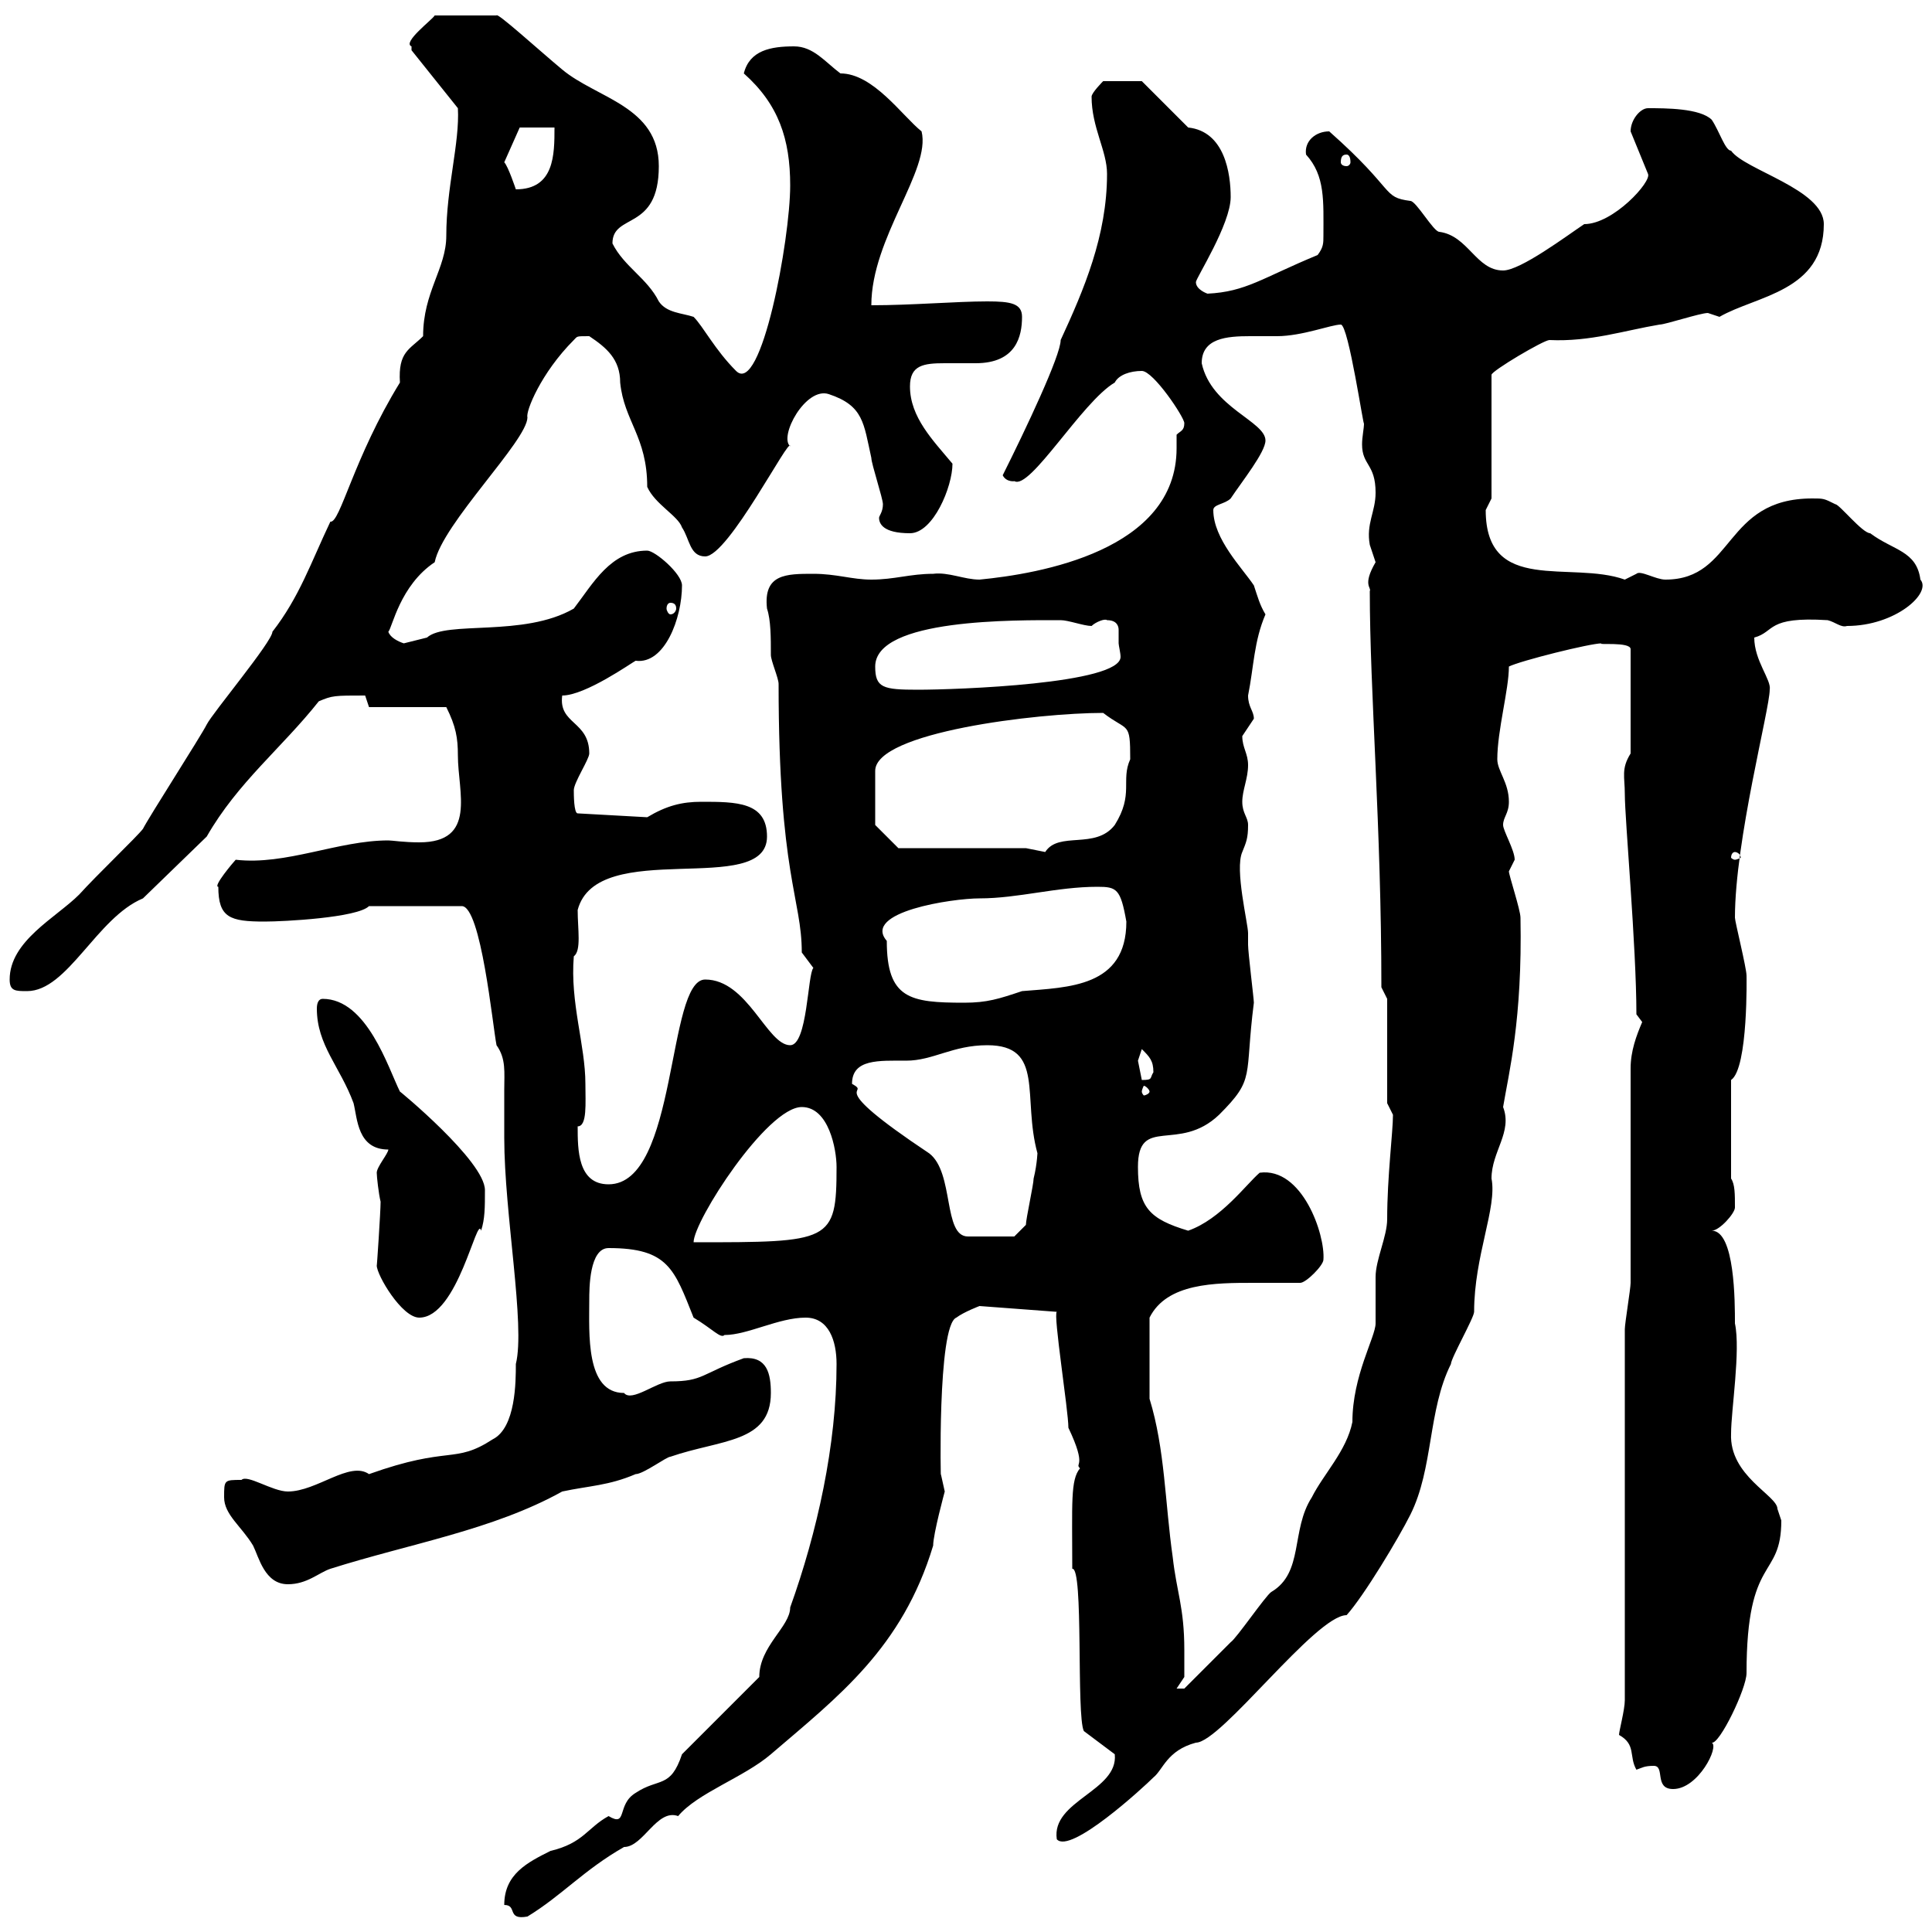 <svg xmlns="http://www.w3.org/2000/svg" xmlns:xlink="http://www.w3.org/1999/xlink" width="300" height="300"><path d="M78.30 295.80C80.40 295.80 78.60 298.20 81.90 297.60C87.30 294.30 90.60 290.40 96.90 286.80C99.90 286.80 102 280.80 105.30 282C108.30 278.40 115.50 276 119.70 272.40C130.20 263.40 140.10 255.90 144.90 240C144.90 238.20 146.70 231.60 146.70 231.60C146.70 231.60 146.10 228.90 146.10 228.90C146.10 231.30 145.50 205.80 148.50 204.60C149.70 203.70 152.10 202.80 152.10 202.80L164.10 203.70C163.50 204 165.90 219 165.90 221.70C168.90 228 166.80 227.10 167.70 228C166.20 229.80 166.50 233.40 166.50 243.60C168.30 243.30 167.10 266.40 168.30 268.80L173.10 272.40C173.70 278.10 163.20 279.60 164.10 285.60C166.20 288 177.60 277.50 179.10 276C180.60 274.80 181.20 271.80 185.70 270.60C189.60 270.60 204.30 250.80 209.10 250.80C211.80 247.80 217.20 238.80 219 235.20C222.60 228 221.70 219 225.30 211.80C225.30 210.90 228.90 204.60 228.90 203.70C228.90 195 232.50 187.50 231.60 183C231.60 178.80 234.90 175.80 233.40 171.90C234.30 166.50 236.40 158.40 236.10 142.50C236.10 141.30 234.30 135.90 234.30 135.30C234.30 135.30 235.20 133.50 235.20 133.50C235.20 132 233.40 129 233.40 128.10C233.40 126.90 234.30 126.30 234.30 124.50C234.30 121.50 232.50 119.70 232.50 117.90C232.50 113.40 234.30 107.10 234.30 103.50C236.10 102.60 246.90 99.90 248.70 99.90C247.80 100.20 253.20 99.60 253.20 100.80L253.20 117C251.70 119.40 252.30 120.60 252.30 123.30C252.30 127.20 254.10 147 254.10 157.50C254.10 157.50 255 158.70 255 158.70C254.10 160.80 253.20 163.20 253.20 165.90C253.20 171.30 253.20 193.80 253.20 199.20C253.20 200.10 252.30 205.50 252.30 206.40L252.30 264C252.30 265.50 251.40 268.80 251.40 269.40C254.10 270.90 252.90 272.70 254.10 274.80C255 274.50 255.30 274.20 256.80 274.20C258.60 274.20 256.80 277.80 259.80 277.80C263.70 277.80 267 271.20 265.80 270.60C267 270.90 271.20 262.20 271.20 259.80C271.20 241.20 276.60 245.40 276.60 236.10C276.60 236.10 276 234.30 276 234.30C276 232.20 268.50 229.20 268.80 222.60C268.80 219 270.30 209.70 269.40 205.50C269.40 202.20 269.40 191.10 265.80 191.10C267 191.10 269.40 188.40 269.40 187.50C269.40 185.40 269.40 183.90 268.80 183L268.80 167.70C271.50 165.90 271.20 151.20 271.20 151.50C271.20 150.30 269.40 143.10 269.40 142.50C269.40 130.50 274.80 110.10 274.80 107.10C275.10 105.60 272.40 102.60 272.40 99C275.70 98.10 274.20 95.70 283.80 96.30C285 96.60 285.90 97.50 286.80 97.20C294.30 97.20 300 92.10 298.20 90C297.60 85.50 294 85.50 290.40 82.80C289.20 82.80 285.60 78.30 285 78.30C283.20 77.40 283.20 77.40 281.40 77.40C267.60 77.40 269.40 90 258.60 90C257.10 90 254.70 88.50 254.10 89.10C254.10 89.10 252.30 90 252.30 90C243.90 87 230.70 92.40 230.70 79.20C230.70 79.20 231.60 77.40 231.60 77.40L231.60 58.20C231.60 57.60 239.70 52.80 240.60 52.80C246.90 53.10 252.30 51.30 257.70 50.40C258.60 50.40 264 48.60 265.20 48.60C265.20 48.60 267 49.20 267 49.20C272.70 45.90 283.20 45.30 283.20 34.80C283.20 29.40 270.90 26.40 268.80 23.40C267.90 23.40 267 20.40 265.80 18.60C264 16.80 258.60 16.80 255.90 16.80C254.70 16.80 253.20 18.60 253.20 20.40L255.90 27C256.50 28.20 250.50 34.80 246 34.80C243.30 36.60 236.10 42 233.40 42C229.20 42 228 36.60 223.50 36C222.60 36 219.90 31.20 219 31.20C214.50 30.60 216.90 29.70 206.40 20.40C204.30 20.40 202.50 21.90 202.80 24C205.80 27.30 205.50 31.20 205.50 36.60C205.50 37.80 205.50 38.40 204.60 39.60C195.90 43.20 193.50 45.30 187.50 45.60C187.50 45.60 185.70 45 185.70 43.80C185.70 43.20 191.10 34.80 191.10 30.60C191.10 27 190.20 20.40 184.50 19.80L177.30 12.60L171.30 12.60C171.30 12.60 169.50 14.40 169.50 15C169.50 19.80 171.90 23.40 171.90 27C171.90 36.60 168.30 45 164.70 52.80C164.70 55.20 159.30 66.60 155.70 73.80C156.30 75 157.80 74.70 157.50 74.70C159.90 76.20 168 62.40 173.10 59.40C173.70 58.20 175.50 57.60 177.30 57.60C179.10 57.60 183.90 64.80 183.90 65.70C183.90 66.90 183.30 66.90 182.70 67.50C182.70 68.40 182.70 69 182.70 69.60C182.70 85.50 161.40 89.10 152.10 90C149.70 90 147.30 88.80 144.90 89.10C141.30 89.10 138.90 90 135.30 90C132.30 90 129.90 89.10 126.30 89.10C122.10 89.10 118.50 89.10 119.10 94.50C119.70 96.30 119.70 99 119.70 101.70C119.70 102.60 120.90 105.30 120.90 106.20C120.90 135.90 124.50 139.50 124.50 147.90L126.30 150.30C125.40 151.20 125.40 162.30 122.70 162.30C119.10 162.30 116.10 152.10 109.50 152.10C103.50 152.10 105.30 183.90 94.50 183.90C89.70 183.90 89.70 178.50 89.70 174.90C91.20 174.90 90.90 171.30 90.90 168.30C90.90 162.30 88.50 155.70 89.10 148.50C90.30 147.60 89.70 144.30 89.70 141.30C92.70 129.90 119.10 139.50 119.10 129.90C119.10 124.50 114.30 124.50 108.90 124.50C105.90 124.50 103.50 125.10 100.50 126.90L89.70 126.30C89.10 126.30 89.10 123.30 89.10 122.70C89.10 121.50 91.50 117.90 91.50 117C91.50 111.90 86.70 112.50 87.30 108C90.90 108 98.10 102.90 98.70 102.60C103.20 103.20 105.90 96 105.90 90.90C105.90 89.10 101.70 85.50 100.50 85.50C94.80 85.50 92.10 90.60 89.10 94.50C81.30 99 69.30 96.30 66.30 99C66.30 99 62.70 99.90 62.70 99.90C61.80 99.60 60.60 99 60.30 98.10C60.90 97.50 62.10 90.90 67.50 87.30C68.70 81.30 81.90 68.40 81.90 64.80C81.60 63.90 84 57.90 89.10 52.80C89.70 52.20 89.40 52.20 91.50 52.20C94.20 54 96.30 55.80 96.30 59.40C96.90 65.40 100.50 67.80 100.50 75.60C101.70 78.30 105.30 80.10 105.90 81.90C107.10 83.70 107.10 86.40 109.50 86.40C113.10 86.40 122.70 67.50 122.70 69.30C120.90 67.80 125.10 60 128.70 61.20C134.10 63 134.10 65.70 135.30 71.10C135.30 72 137.10 77.40 137.10 78.30C137.10 79.50 136.50 80.10 136.50 80.40C136.50 81.30 137.10 82.80 141.30 82.80C144.90 82.80 147.90 75.60 147.90 72C144.90 68.40 141.30 64.80 141.30 60C141.30 56.70 143.40 56.40 146.70 56.40C148.20 56.40 150 56.40 151.50 56.40C157.80 56.40 158.70 52.20 158.70 49.20C158.70 47.10 156.90 46.80 153.30 46.80C148.50 46.80 141.60 47.40 135.30 47.40C135.30 36.90 144.60 26.40 143.10 20.40C140.10 18 135.60 11.40 130.50 11.40C128.10 9.60 126.30 7.20 123.30 7.20C119.70 7.20 116.40 7.80 115.50 11.40C120.90 16.20 122.70 21.60 122.70 28.80C122.70 37.20 118.20 61.50 114.30 57.60C111 54.30 109.20 50.70 107.70 49.20C105.90 48.60 103.50 48.60 102.30 46.80C100.50 43.20 96.90 41.40 95.10 37.80C95.10 33 102.30 36 102.30 25.80C102.30 16.50 92.70 15.30 87.30 10.80C83.70 7.80 77.10 1.80 77.10 2.40L67.50 2.40C67.20 3 62.40 6.60 63.90 7.20C63.90 7.20 63.90 7.80 63.90 7.80L71.10 16.80C71.40 22.20 69.30 29.10 69.30 36.60C69.30 41.70 65.70 45.30 65.70 52.20C63.60 54.30 61.80 54.60 62.10 59.40C54.90 71.10 52.80 81.30 51.30 81C48.30 87.30 46.50 92.70 42.30 98.10C42.30 99.60 33 110.70 32.10 112.50C31.20 114.30 23.10 126.90 22.20 128.70C21.30 129.90 15 135.90 12.30 138.90C8.70 142.50 1.50 146.10 1.50 152.10C1.50 153.90 2.40 153.90 4.20 153.90C10.50 153.90 15 142.50 22.20 139.50L32.10 129.90C36.90 121.50 43.80 116.10 49.50 108.90C51.60 108 51.90 108 56.70 108L57.30 109.80L69.30 109.80C70.80 112.80 71.10 114.60 71.10 117.30C71.10 123 74.10 130.80 65.10 130.80C62.70 130.80 60.90 130.50 60.30 130.50C52.50 130.50 44.40 134.40 36.60 133.50C36.30 133.80 33 137.70 33.90 137.70C33.90 142.50 35.70 143.10 41.10 143.10C44.10 143.10 55.50 142.50 57.30 140.70L71.70 140.70C74.70 140.70 76.50 159.30 77.10 162.30C78.60 164.40 78.30 166.50 78.30 169.20C78.30 171.60 78.30 174 78.30 176.70C78.30 188.40 81.60 205.80 80.10 211.80C80.10 214.50 80.10 221.70 76.50 223.50C70.50 227.40 69.90 224.40 57.30 228.90C54.30 226.80 49.20 231.60 44.70 231.60C42.30 231.60 38.40 228.90 37.50 229.80C34.80 229.80 34.80 229.80 34.80 232.50C34.80 235.20 37.50 237 39.30 240C40.20 241.80 41.10 246 44.70 246C47.70 246 49.50 244.20 51.30 243.60C63.60 239.70 76.50 237.60 87.30 231.60C91.50 230.70 94.50 230.70 98.70 228.90C99.90 228.90 103.50 226.20 104.10 226.20C111.90 223.50 119.70 224.10 119.70 216.30C119.70 213.30 119.10 210.60 115.50 210.90C108.90 213.30 109.20 214.50 104.10 214.50C102 214.50 98.10 217.80 96.90 216.30C90.90 216.30 91.50 207 91.50 201.90C91.50 200.10 91.50 193.80 94.50 193.80C103.80 193.80 104.70 197.10 107.70 204.60C110.70 206.40 111.90 207.90 112.50 207.30C116.10 207.30 120.90 204.60 125.10 204.60C128.70 204.60 129.90 208.20 129.90 211.80C129.90 224.40 126.90 237.90 122.70 249.60C122.70 252.60 117.90 255.60 117.90 260.40L105.90 272.40C104.10 277.80 102.30 276 98.70 278.40C95.70 280.20 97.50 283.80 94.50 282C91.20 283.80 90.60 286.20 85.50 287.40C81.90 289.20 78.30 291 78.30 295.80ZM183.90 256.20C183.90 249.60 182.70 247.20 182.10 241.80C180.90 233.40 180.90 225 178.50 217.20L178.50 204.60C181.20 199.20 188.70 199.20 194.70 199.20C197.10 199.20 199.50 199.20 201.90 199.20C202.80 199.20 205.50 196.50 205.50 195.60C205.80 191.70 202.20 181.20 195.60 182.10C193.50 183.90 189.60 189.30 184.50 191.10C178.50 189.30 176.70 187.50 176.70 181.20C176.70 173.10 183 179.10 189.30 173.10C195 167.40 193.20 167.40 194.70 155.70C194.70 155.10 193.80 147.90 193.80 146.70C193.80 146.10 193.80 145.20 193.80 144.90C193.80 143.40 191.70 135 192.90 132.30C193.50 130.80 193.80 130.20 193.80 128.10C193.80 126.90 192.90 126.30 192.90 124.50C192.90 122.70 193.80 120.90 193.80 118.80C193.80 117 192.90 116.10 192.90 114.30C192.90 114.30 194.70 111.60 194.70 111.60C194.70 110.40 193.80 109.80 193.80 108C194.70 103.50 194.70 99.60 196.50 95.40C195.60 93.90 195.30 92.70 194.70 90.90C192.90 88.20 188.40 83.70 188.40 79.20C188.40 78.30 190.20 78.30 191.10 77.40C192.90 74.70 196.50 70.20 196.50 68.40C196.50 65.40 188.10 63.30 186.60 56.40C186.60 52.50 190.50 52.20 194.10 52.20C195.60 52.20 197.10 52.20 198.30 52.20C202.20 52.20 206.70 50.40 208.20 50.40C209.40 50.40 211.80 66.90 211.80 65.70C211.80 66.60 211.50 67.80 211.50 69C211.50 72.30 213.60 72 213.60 76.50C213.60 79.50 212.10 81.30 212.70 84.60C212.70 84.60 213.60 87.30 213.60 87.30C211.50 90.90 213 91.20 212.70 91.80C212.70 107.40 214.50 128.40 214.50 153.30L215.40 155.10L215.40 171.30C215.40 171.30 216.30 173.10 216.30 173.10C216.30 175.80 215.40 182.70 215.40 189.30C215.40 192 213.60 195.60 213.60 198.30C213.60 199.20 213.60 204.60 213.60 205.50C213.60 207.60 210 213.60 210 220.80C209.10 225.30 205.50 228.90 203.70 232.50C200.40 237.60 202.50 244.20 197.40 247.20C196.50 247.80 192 254.40 191.10 255C189.30 256.80 183.90 262.20 183.90 262.20L182.70 262.20L183.90 260.40C183.90 260.40 183.90 256.80 183.90 256.20ZM58.50 196.50C58.50 198 62.40 204.60 65.10 204.60C71.10 204.60 74.10 188.40 74.70 191.10C75.30 189.30 75.30 187.50 75.30 184.80C75.30 180.30 61.80 169.20 62.10 169.50C60.30 165.90 57 155.10 50.10 155.10C49.50 155.10 49.20 155.70 49.20 156.60C49.20 162.30 52.80 165.60 54.90 171.30C55.50 173.70 55.50 178.50 60.30 178.50C60.30 179.10 58.50 181.20 58.50 182.10C58.50 182.70 58.80 185.40 59.10 186.60C59.10 188.10 58.50 197.10 58.50 196.50ZM124.50 171.90C128.70 171.90 129.90 178.50 129.90 181.20C129.90 192.90 129 192.90 107.70 192.90C107.70 189.60 119.10 171.90 124.50 171.90ZM132.30 168.30C132.30 164.40 136.50 164.70 140.70 164.70C144.90 164.70 147.90 162.30 153.30 162.30C162.30 162.30 158.70 170.40 161.10 179.10C161.10 178.50 161.10 180.60 160.50 183C160.50 183.90 159.30 189.30 159.30 190.20L157.50 192C157.20 192 153.90 192 150.30 192C146.40 192 148.20 182.10 144.30 179.10C127.20 167.70 135.60 170.10 132.30 168.30ZM178.50 169.50C178.50 169.80 177.90 170.10 177.60 170.10C177.60 170.10 177.30 169.80 177.30 169.50C177.30 169.20 177.60 168.60 177.60 168.60C177.90 168.60 178.50 169.20 178.50 169.50ZM176.70 164.70C176.70 164.70 177.30 162.90 177.30 162.90C178.50 164.10 179.10 164.70 179.10 166.50C178.50 167.40 179.10 167.70 177.30 167.70C177.30 167.70 176.70 164.70 176.70 164.70ZM137.70 146.10C133.80 141.60 147.90 139.50 152.10 139.50C158.10 139.50 164.10 137.70 170.40 137.70C173.40 137.70 174 138 174.90 143.10C174.90 153.30 165.90 153.30 158.70 153.90C155.10 155.10 153.30 155.70 149.70 155.70C141.30 155.70 137.70 155.10 137.70 146.10ZM269.40 132.30C269.70 132.30 270.30 132.60 270.30 133.20C270.30 133.20 269.70 133.50 269.40 133.50C269.10 133.50 268.80 133.20 268.80 133.20C268.80 132.60 269.10 132.30 269.40 132.30ZM159.30 131.70L139.50 131.70L135.90 128.10L135.90 119.70C135.90 113.70 161.10 110.70 171.30 110.70C175.20 113.70 175.50 111.90 175.50 117.90C174 121.20 176.10 123.30 173.10 128.10C170.10 132 164.40 129 162.30 132.30C162.30 132.30 159.30 131.70 159.30 131.70ZM135.90 103.50C135.90 96 157.80 96.30 164.70 96.30C165.90 96.30 168.30 97.20 169.50 97.20C170.10 96.60 171.60 96 171.90 96.30C173.40 96.30 173.70 97.20 173.70 97.80C173.70 98.40 173.70 99.30 173.70 99.90C173.70 100.20 174 101.40 174 102C174 106.20 148.50 107.10 142.50 107.10C137.10 107.10 135.90 106.80 135.90 103.50ZM104.10 93.60C104.70 93.60 105 93.90 105 94.50C105 94.80 104.70 95.40 104.10 95.40C103.80 95.40 103.50 94.80 103.50 94.50C103.50 93.90 103.80 93.60 104.10 93.60ZM78.30 25.20L80.70 19.80L86.10 19.80C86.10 24 86.10 29.40 80.10 29.40C80.10 29.40 78.90 25.80 78.30 25.20ZM209.10 24C209.40 24 209.70 24.30 209.70 25.20C209.70 25.50 209.40 25.80 209.10 25.80C208.50 25.80 208.20 25.50 208.20 25.20C208.20 24.30 208.50 24 209.10 24Z"/></svg>